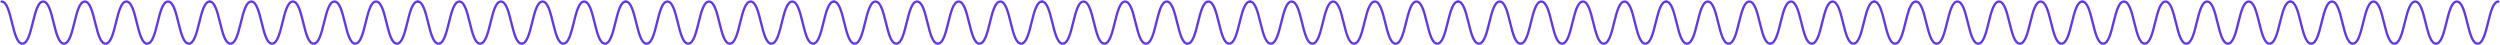 <?xml version="1.0" encoding="UTF-8"?> <svg xmlns="http://www.w3.org/2000/svg" width="3208" height="58" viewBox="0 0 3208 58" fill="none"> <path d="M2 2C15.355 2 15.355 56 28.709 56C42.064 56 42.064 2 55.419 2C68.773 2 68.773 56 82.097 56C95.452 56 95.452 2 108.775 2C122.13 2 122.13 56 135.453 56C148.808 56 148.808 2 162.162 2C175.517 2 175.517 56 188.872 56C202.226 56 202.226 2 215.581 2C228.936 2 228.936 56 242.291 56C255.645 56 255.645 2 269 2" stroke="#6139E3" stroke-width="3" stroke-miterlimit="10" stroke-linecap="round"></path> <path d="M269 2C282.355 2 282.355 56 295.709 56C309.064 56 309.064 2 322.419 2C335.774 2 335.774 56 349.097 56C362.452 56 362.452 2 375.775 2C389.13 2 389.13 56 402.453 56C415.808 56 415.808 2 429.162 2C442.517 2 442.517 56 455.872 56C469.226 56 469.226 2 482.581 2C495.936 2 495.936 56 509.291 56C522.645 56 522.645 2 536 2" stroke="#6139E3" stroke-width="3" stroke-miterlimit="10" stroke-linecap="round"></path> <path d="M536 2C549.355 2 549.355 56 562.709 56C576.064 56 576.064 2 589.419 2C602.774 2 602.774 56 616.097 56C629.452 56 629.452 2 642.775 2C656.13 2 656.13 56 669.453 56C682.808 56 682.808 2 696.162 2C709.517 2 709.517 56 722.872 56C736.226 56 736.226 2 749.581 2C762.936 2 762.936 56 776.291 56C789.645 56 789.645 2 803 2" stroke="#6139E3" stroke-width="3" stroke-miterlimit="10" stroke-linecap="round"></path> <path d="M803 2C816.355 2 816.355 56 829.709 56C843.064 56 843.064 2 856.419 2C869.774 2 869.774 56 883.097 56C896.452 56 896.452 2 909.775 2C923.13 2 923.13 56 936.453 56C949.808 56 949.808 2 963.162 2C976.517 2 976.517 56 989.872 56C1003.23 56 1003.23 2 1016.58 2C1029.94 2 1029.94 56 1043.29 56C1056.64 56 1056.65 2 1070 2" stroke="#6139E3" stroke-width="3" stroke-miterlimit="10" stroke-linecap="round"></path> <path d="M1070 2C1083.35 2 1083.35 56 1096.71 56C1110.06 56 1110.06 2 1123.42 2C1136.77 2 1136.77 56 1150.1 56C1163.45 56 1163.45 2 1176.78 2C1190.13 2 1190.13 56 1203.45 56C1216.81 56 1216.81 2 1230.16 2C1243.52 2 1243.52 56 1256.87 56C1270.23 56 1270.23 2 1283.58 2C1296.94 2 1296.94 56 1310.29 56C1323.64 56 1323.65 2 1337 2" stroke="#6139E3" stroke-width="3" stroke-miterlimit="10" stroke-linecap="round"></path> <path d="M1337 2C1350.35 2 1350.35 56 1363.71 56C1377.06 56 1377.06 2 1390.42 2C1403.77 2 1403.77 56 1417.1 56C1430.45 56 1430.45 2 1443.78 2C1457.13 2 1457.13 56 1470.45 56C1483.81 56 1483.81 2 1497.16 2C1510.52 2 1510.52 56 1523.87 56C1537.23 56 1537.23 2 1550.58 2C1563.94 2 1563.94 56 1577.29 56C1590.64 56 1590.65 2 1604 2" stroke="#6139E3" stroke-width="3" stroke-miterlimit="10" stroke-linecap="round"></path> <path d="M1604 2C1617.35 2 1617.35 56 1630.71 56C1644.06 56 1644.06 2 1657.42 2C1670.77 2 1670.77 56 1684.1 56C1697.45 56 1697.45 2 1710.78 2C1724.13 2 1724.13 56 1737.45 56C1750.81 56 1750.81 2 1764.16 2C1777.52 2 1777.52 56 1790.87 56C1804.23 56 1804.23 2 1817.58 2C1830.94 2 1830.94 56 1844.29 56C1857.64 56 1857.65 2 1871 2" stroke="#6139E3" stroke-width="3" stroke-miterlimit="10" stroke-linecap="round"></path> <path d="M1871 2C1884.35 2 1884.35 56 1897.71 56C1911.06 56 1911.06 2 1924.42 2C1937.77 2 1937.77 56 1951.1 56C1964.45 56 1964.45 2 1977.78 2C1991.13 2 1991.13 56 2004.45 56C2017.81 56 2017.81 2 2031.16 2C2044.52 2 2044.52 56 2057.87 56C2071.23 56 2071.23 2 2084.58 2C2097.94 2 2097.94 56 2111.29 56C2124.64 56 2124.65 2 2138 2" stroke="#6139E3" stroke-width="3" stroke-miterlimit="10" stroke-linecap="round"></path> <path d="M2138 2C2151.35 2 2151.35 56 2164.71 56C2178.06 56 2178.06 2 2191.42 2C2204.77 2 2204.77 56 2218.1 56C2231.45 56 2231.45 2 2244.78 2C2258.13 2 2258.13 56 2271.45 56C2284.81 56 2284.81 2 2298.16 2C2311.52 2 2311.52 56 2324.87 56C2338.23 56 2338.23 2 2351.58 2C2364.94 2 2364.94 56 2378.29 56C2391.64 56 2391.65 2 2405 2" stroke="#6139E3" stroke-width="3" stroke-miterlimit="10" stroke-linecap="round"></path> <path d="M2405 2C2418.35 2 2418.35 56 2431.71 56C2445.06 56 2445.06 2 2458.42 2C2471.77 2 2471.77 56 2485.1 56C2498.45 56 2498.45 2 2511.78 2C2525.13 2 2525.13 56 2538.45 56C2551.81 56 2551.81 2 2565.16 2C2578.52 2 2578.52 56 2591.87 56C2605.23 56 2605.23 2 2618.58 2C2631.94 2 2631.94 56 2645.29 56C2658.64 56 2658.65 2 2672 2" stroke="#6139E3" stroke-width="3" stroke-miterlimit="10" stroke-linecap="round"></path> <path d="M2672 2C2685.35 2 2685.35 56 2698.71 56C2712.06 56 2712.06 2 2725.42 2C2738.77 2 2738.77 56 2752.1 56C2765.45 56 2765.45 2 2778.78 2C2792.13 2 2792.13 56 2805.45 56C2818.81 56 2818.81 2 2832.16 2C2845.52 2 2845.52 56 2858.87 56C2872.23 56 2872.23 2 2885.58 2C2898.94 2 2898.94 56 2912.29 56C2925.64 56 2925.65 2 2939 2" stroke="#6139E3" stroke-width="3" stroke-miterlimit="10" stroke-linecap="round"></path> <path d="M2939 2C2952.35 2 2952.35 56 2965.71 56C2979.06 56 2979.06 2 2992.42 2C3005.77 2 3005.77 56 3019.1 56C3032.45 56 3032.45 2 3045.78 2C3059.13 2 3059.13 56 3072.45 56C3085.81 56 3085.81 2 3099.16 2C3112.52 2 3112.52 56 3125.87 56C3139.23 56 3139.23 2 3152.58 2C3165.94 2 3165.94 56 3179.29 56C3192.64 56 3192.65 2 3206 2" stroke="#6139E3" stroke-width="3" stroke-miterlimit="10" stroke-linecap="round"></path> </svg> 